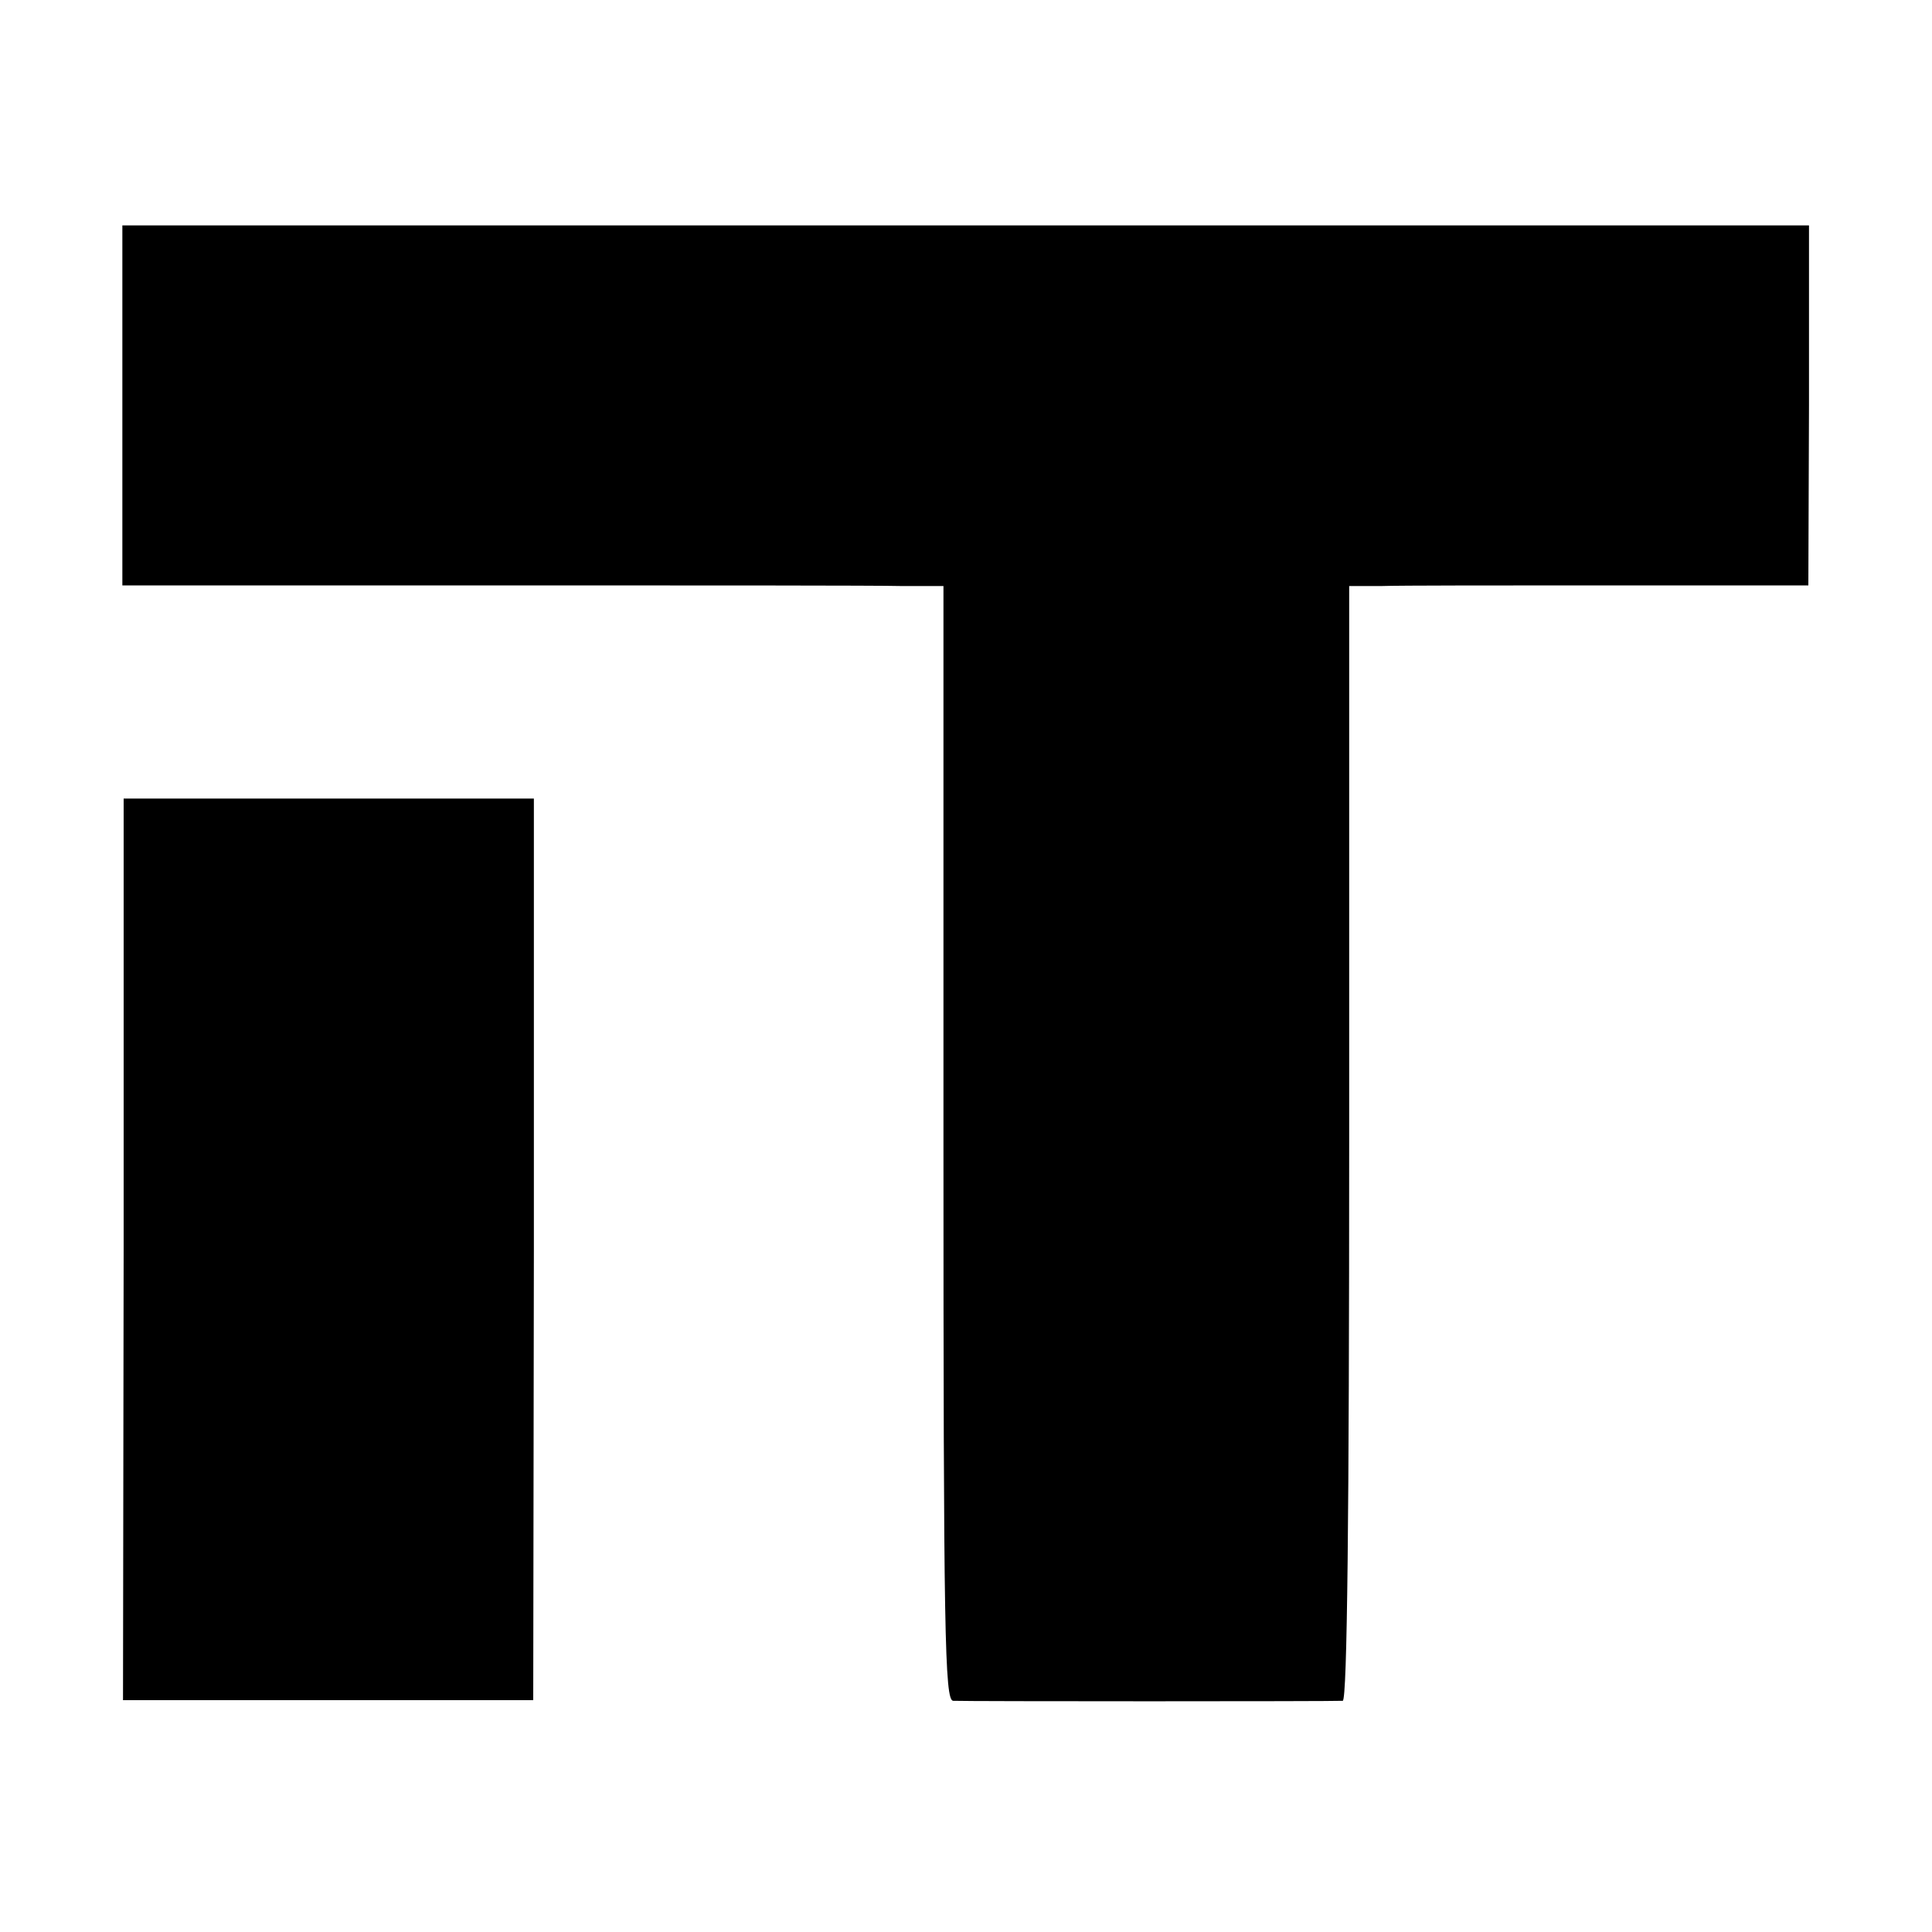 <?xml version="1.0" standalone="no"?>
<!DOCTYPE svg PUBLIC "-//W3C//DTD SVG 20010904//EN"
 "http://www.w3.org/TR/2001/REC-SVG-20010904/DTD/svg10.dtd">
<svg version="1.0" xmlns="http://www.w3.org/2000/svg"
 width="300pt" height="300pt" viewBox="0 0 300 300"
 preserveAspectRatio="xMidYMid meet">
<g transform="translate(0,300) scale(0.1,-0.1)"
fill="#000000" stroke="none">
<path d="M190 2370 l0 -279 573 0 c314 0 601 0 637 -1 l65 0 0 -865 c0 -763 2
-865 15 -866 19 -1 592 -1 605 0 7 1 10 293 10 866 l0 865 50 0 c27 1 188 1
357 1 l306 0 1 280 0 279 -1309 0 -1310 0 0 -280z"/>
<path d="M192 1060 l-1 -700 319 0 318 0 1 700 0 700 -319 0 -318 0 0 -700z"/>
</g>
</svg>
